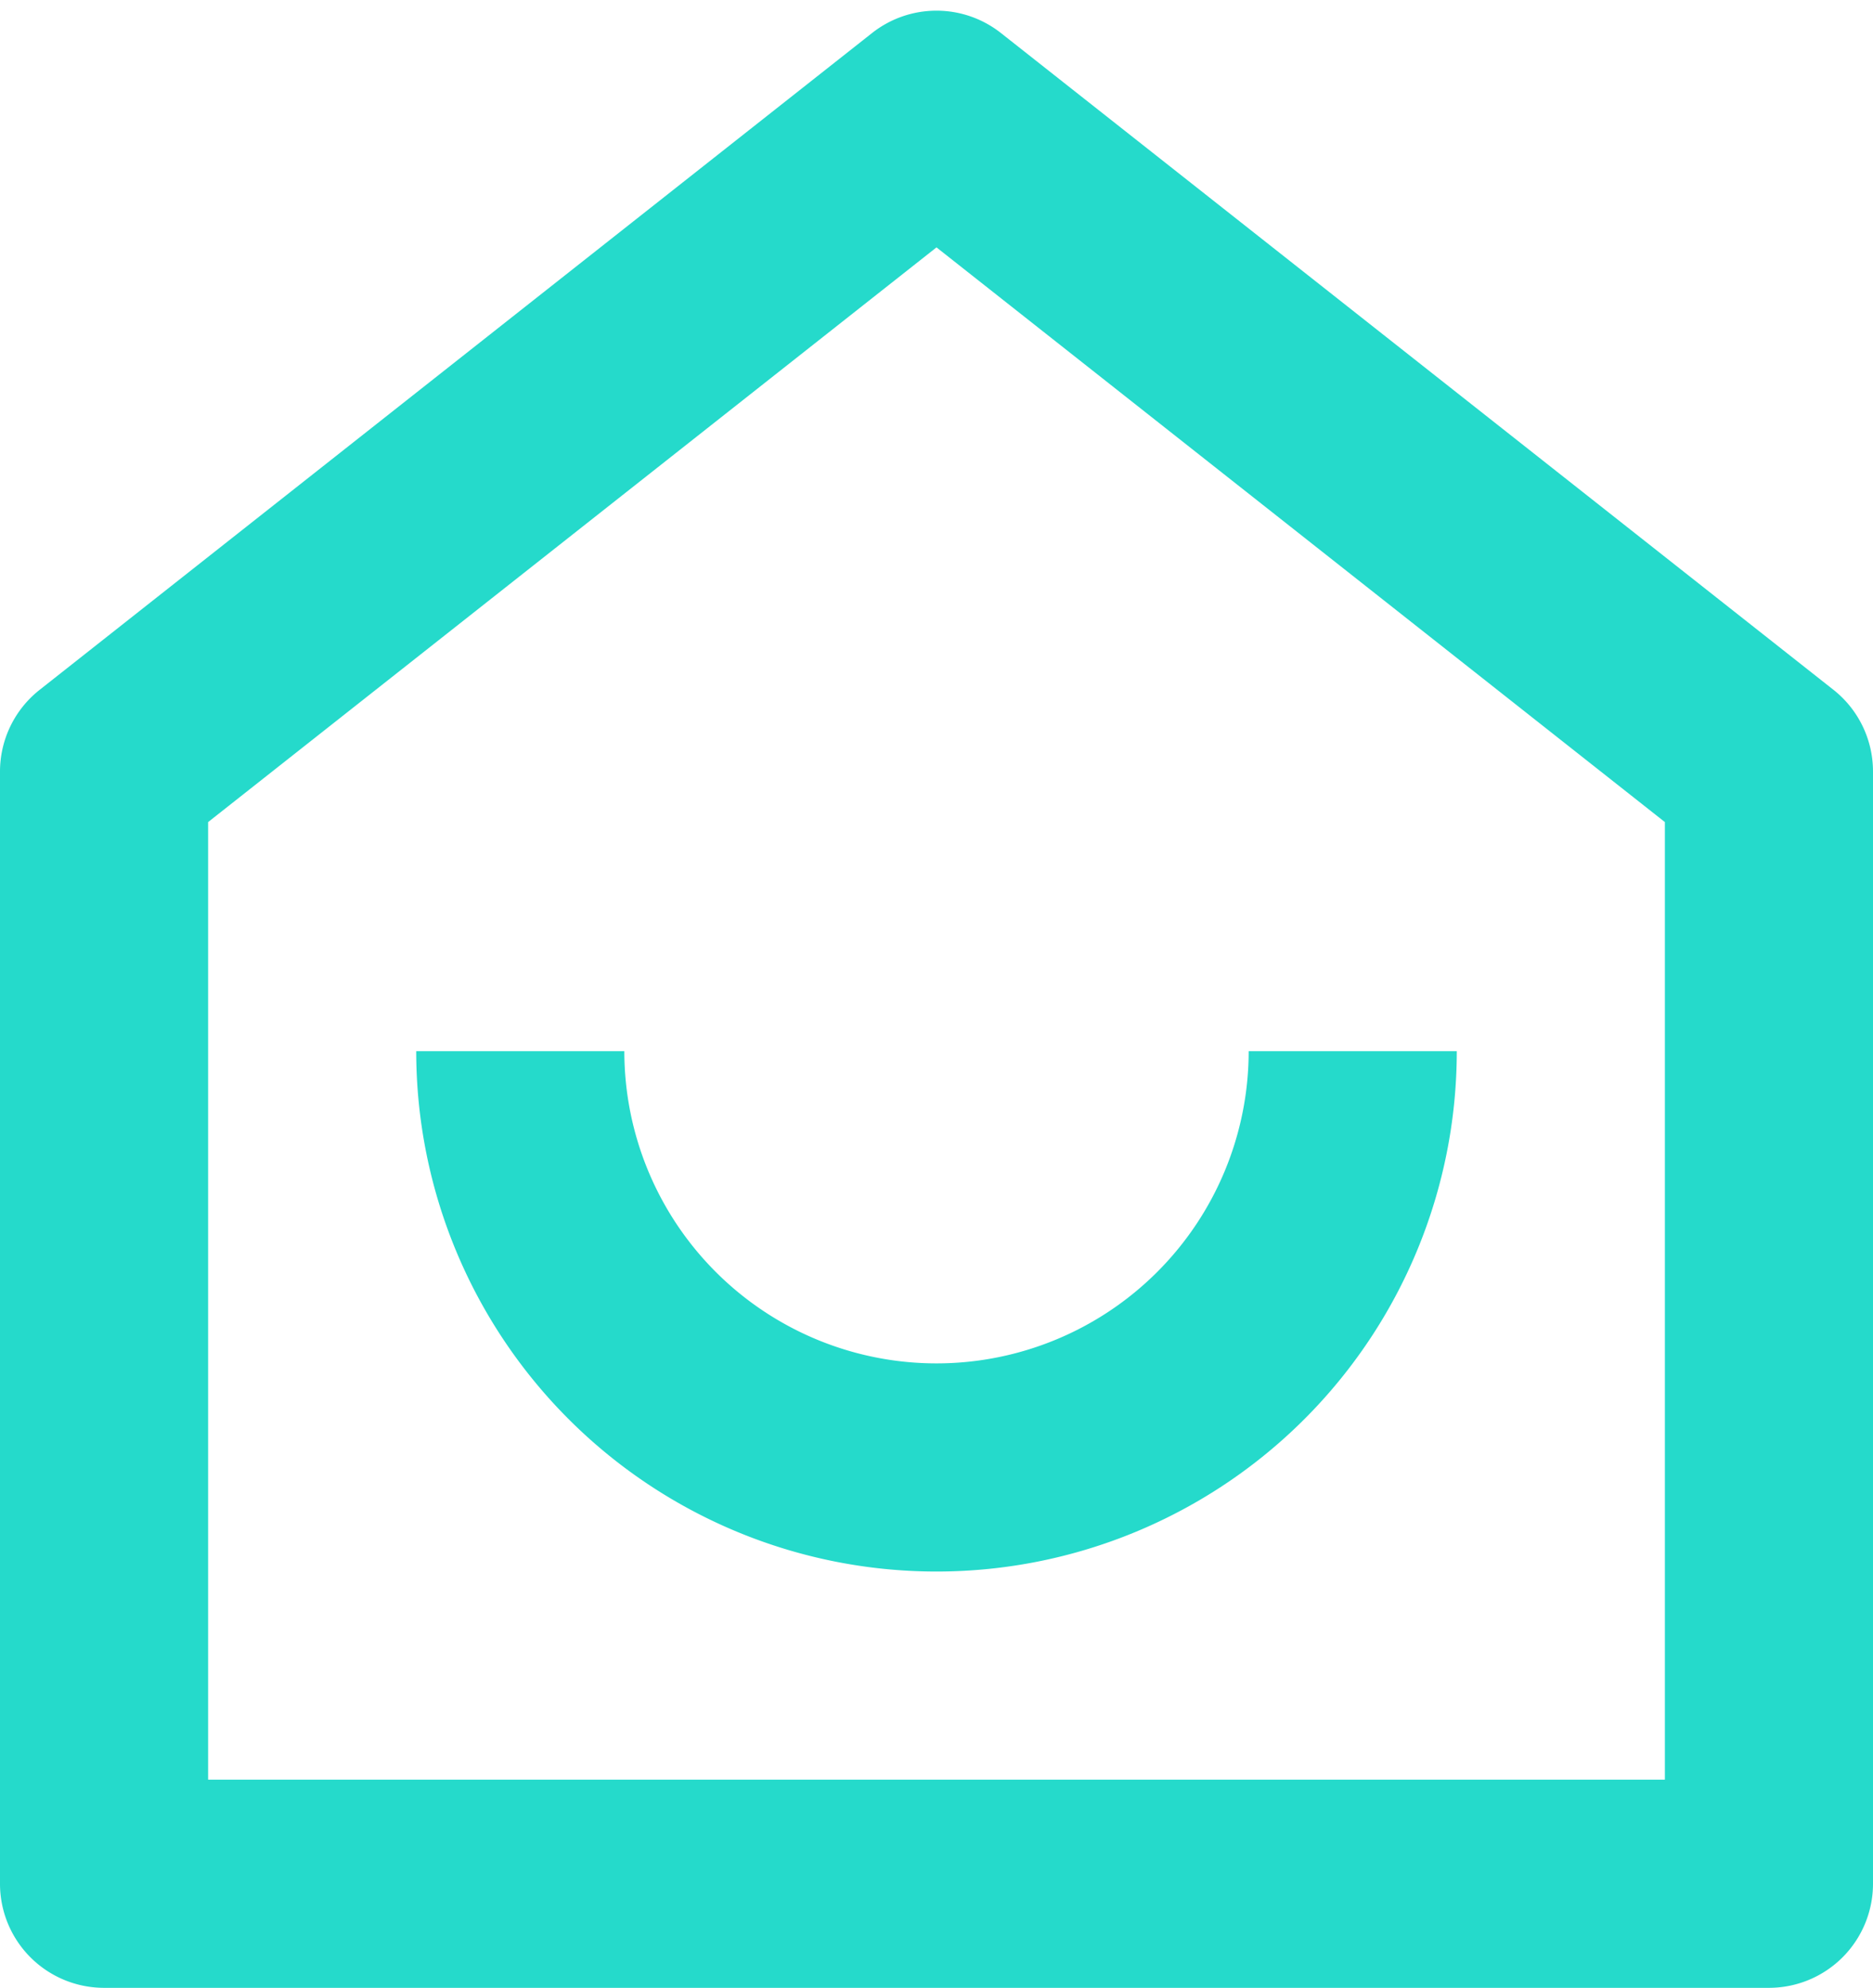 <?xml version="1.0" encoding="UTF-8" standalone="no"?><svg xmlns="http://www.w3.org/2000/svg" xmlns:xlink="http://www.w3.org/1999/xlink" fill="#25dacb" height="19.1" preserveAspectRatio="xMidYMid meet" version="1" viewBox="3.0 1.9 18.0 19.1" width="18" zoomAndPan="magnify"><g><path d="M0 0h24v24H0z" fill="none"/><g id="change1_1"><path d="M19 19V9.799l-7-5.522-7 5.522V19h14zm2 1a1 1 0 0 1-1 1H4a1 1 0 0 1-1-1V9.314a1 1 0 0 1 .38-.785l8-6.311a1 1 0 0 1 1.24 0l8 6.31a1 1 0 0 1 .38.786V20zM7 12h2a3 3 0 0 0 6 0h2a5 5 0 0 1-10 0z"/></g></g></svg>